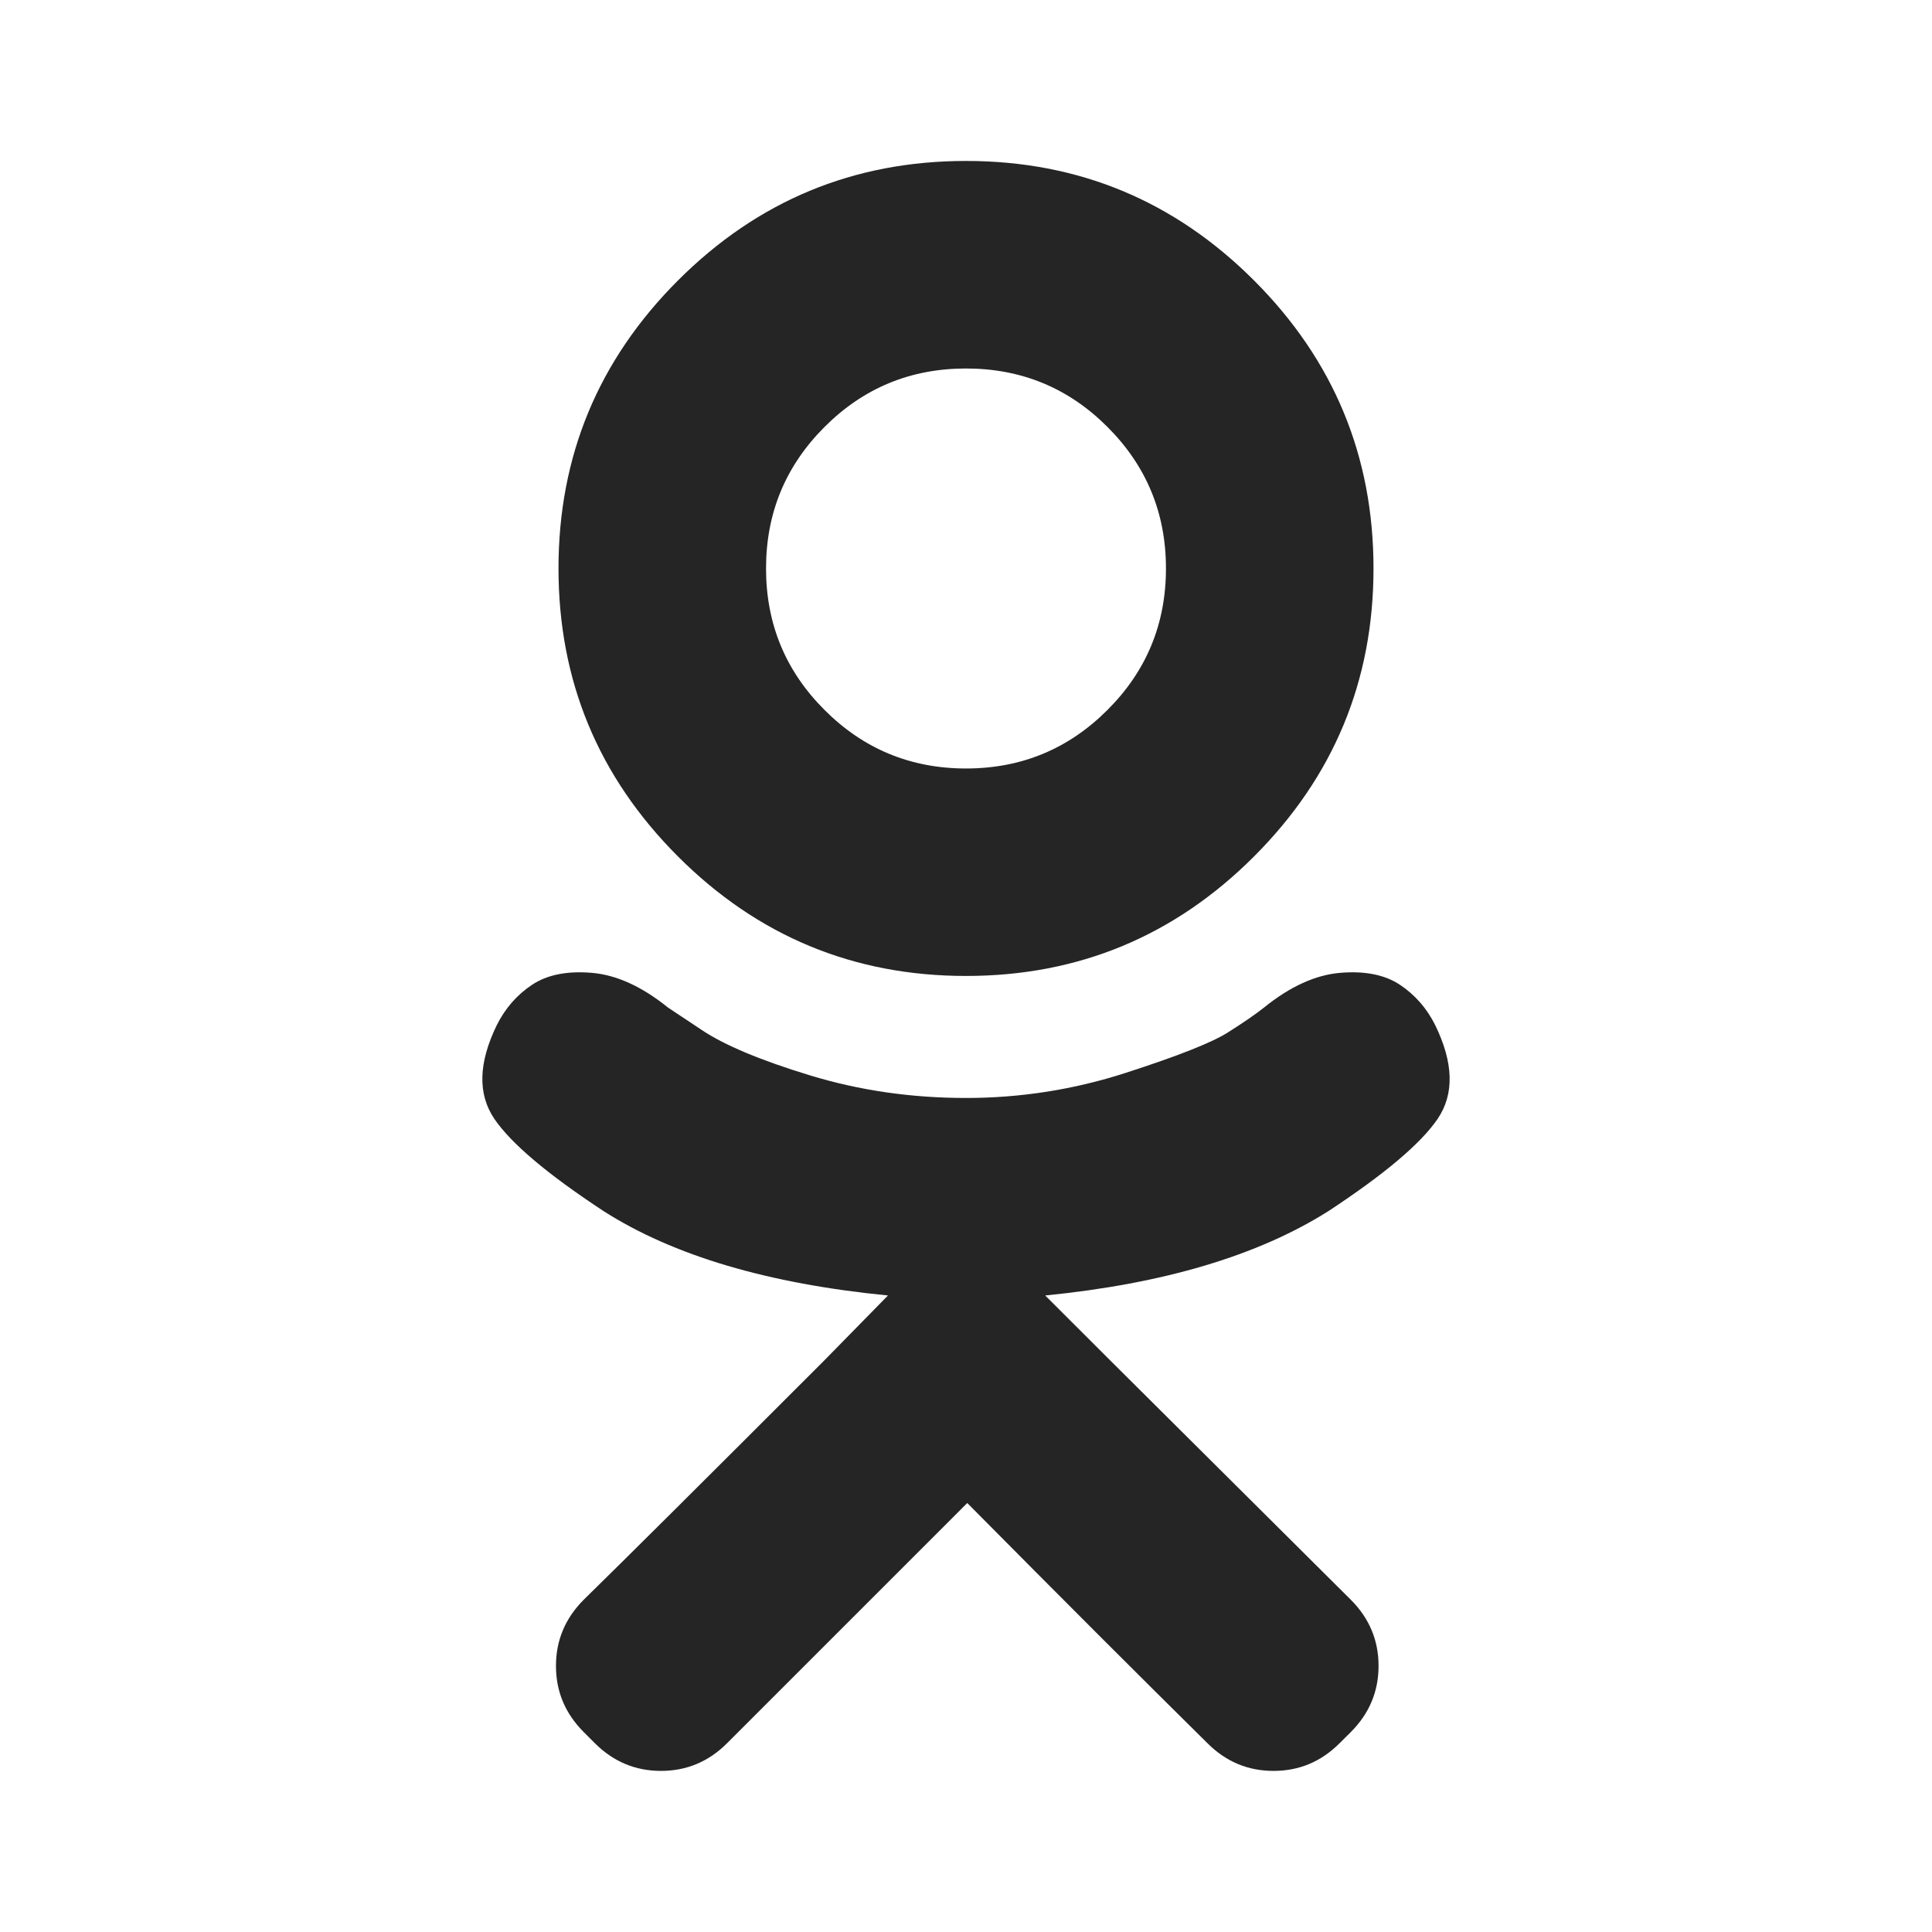 <svg width="26" height="26" viewBox="0 0 26 26" fill="none" xmlns="http://www.w3.org/2000/svg">
<g id="&#208;&#184;&#208;&#186;&#208;&#190;&#208;&#189;&#208;&#186;&#208;&#184; &#209;&#129;&#208;&#190;&#209;&#134; &#209;&#129;&#208;&#181;&#209;&#130;&#208;&#181;&#208;&#185;">
<path id="Vector" d="M15.691 7.65C15.691 8.395 15.429 9.03 14.904 9.554C14.38 10.079 13.745 10.342 13 10.342C12.255 10.342 11.62 10.079 11.096 9.554C10.571 9.03 10.309 8.395 10.309 7.65C10.309 6.905 10.571 6.271 11.096 5.746C11.62 5.221 12.255 4.959 13 4.959C13.745 4.959 14.38 5.221 14.904 5.746C15.429 6.271 15.691 6.905 15.691 7.65ZM19.314 13.795C19.201 13.569 19.043 13.388 18.84 13.253C18.637 13.118 18.369 13.064 18.036 13.092C17.703 13.12 17.361 13.276 17.012 13.558C16.899 13.648 16.735 13.761 16.521 13.896C16.306 14.032 15.849 14.212 15.15 14.438C14.45 14.664 13.733 14.776 13 14.776C12.266 14.776 11.567 14.675 10.901 14.472C10.235 14.269 9.75 14.066 9.445 13.862L8.988 13.558C8.638 13.276 8.297 13.12 7.964 13.092C7.631 13.064 7.363 13.118 7.16 13.253C6.957 13.388 6.799 13.569 6.686 13.795C6.438 14.303 6.427 14.723 6.652 15.056C6.878 15.389 7.369 15.803 8.125 16.3C9.062 16.898 10.337 17.276 11.95 17.434L11.087 18.314C9.485 19.917 8.407 20.989 7.854 21.53C7.606 21.779 7.482 22.075 7.482 22.419C7.482 22.763 7.606 23.059 7.854 23.308L8.006 23.46C8.255 23.708 8.551 23.832 8.895 23.832C9.239 23.832 9.536 23.708 9.784 23.46L13.017 20.227C14.303 21.525 15.381 22.602 16.25 23.46C16.498 23.708 16.794 23.832 17.139 23.832C17.483 23.832 17.779 23.708 18.027 23.46L18.18 23.308C18.428 23.059 18.552 22.763 18.552 22.419C18.552 22.075 18.428 21.779 18.18 21.53L14.947 18.314L14.066 17.434C15.658 17.276 16.927 16.898 17.875 16.3C18.631 15.803 19.122 15.389 19.348 15.056C19.573 14.723 19.562 14.303 19.314 13.795ZM18.484 7.65C18.484 6.138 17.948 4.846 16.876 3.774C15.804 2.702 14.512 2.166 13 2.166C11.488 2.166 10.196 2.702 9.124 3.774C8.052 4.846 7.516 6.138 7.516 7.65C7.516 9.162 8.052 10.454 9.124 11.526C10.196 12.598 11.488 13.134 13 13.134C14.512 13.134 15.804 12.598 16.876 11.526C17.948 10.454 18.484 9.162 18.484 7.65Z" fill="#252525"/>
</g>
</svg>
